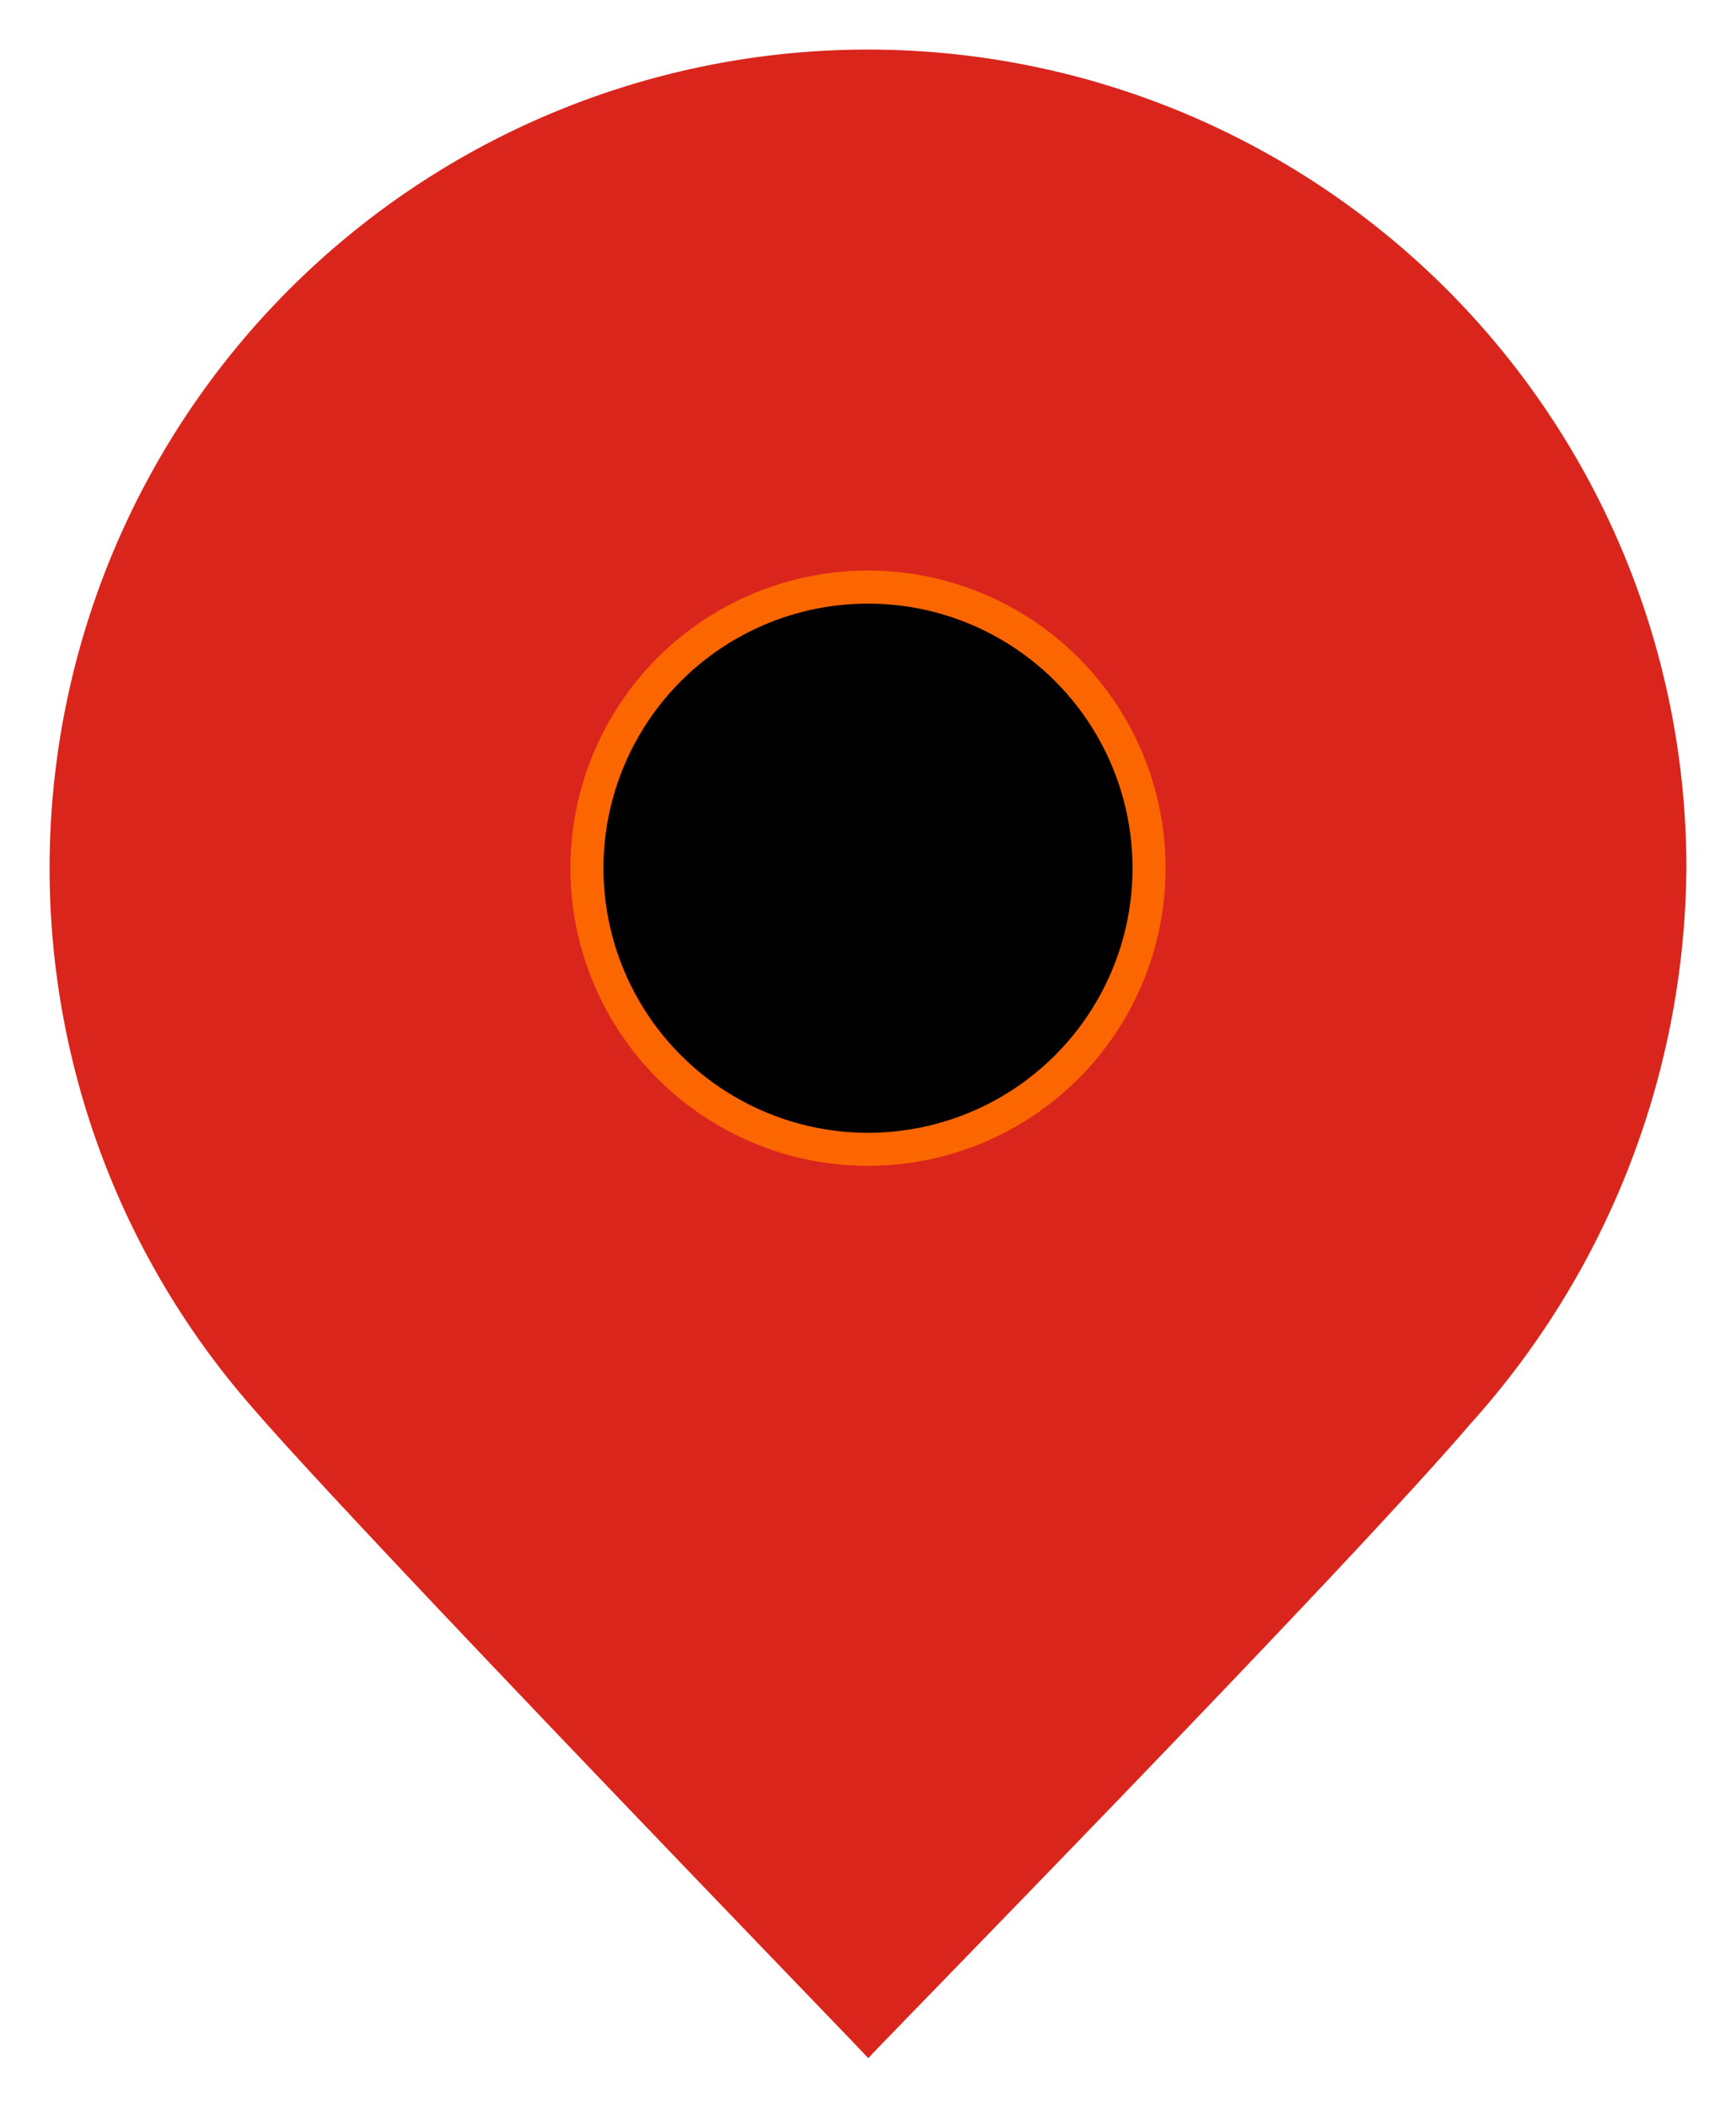 <svg xmlns="http://www.w3.org/2000/svg" viewBox="0 0 52.5 63.73"><path fill="#DA251D" class="cls-1" d="M44.46 43.06c-3.95 4.61-18 18.91-18.2 19.17-.26-.3-15.53-16.06-18.66-19.71A24.75 24.75 0 1151 26.25a25.4 25.4 0 01-6.54 16.81"/><circle class="cls-1" cx="26.25" cy="26.25" r="8.5" stroke="#fc6600"/></svg>